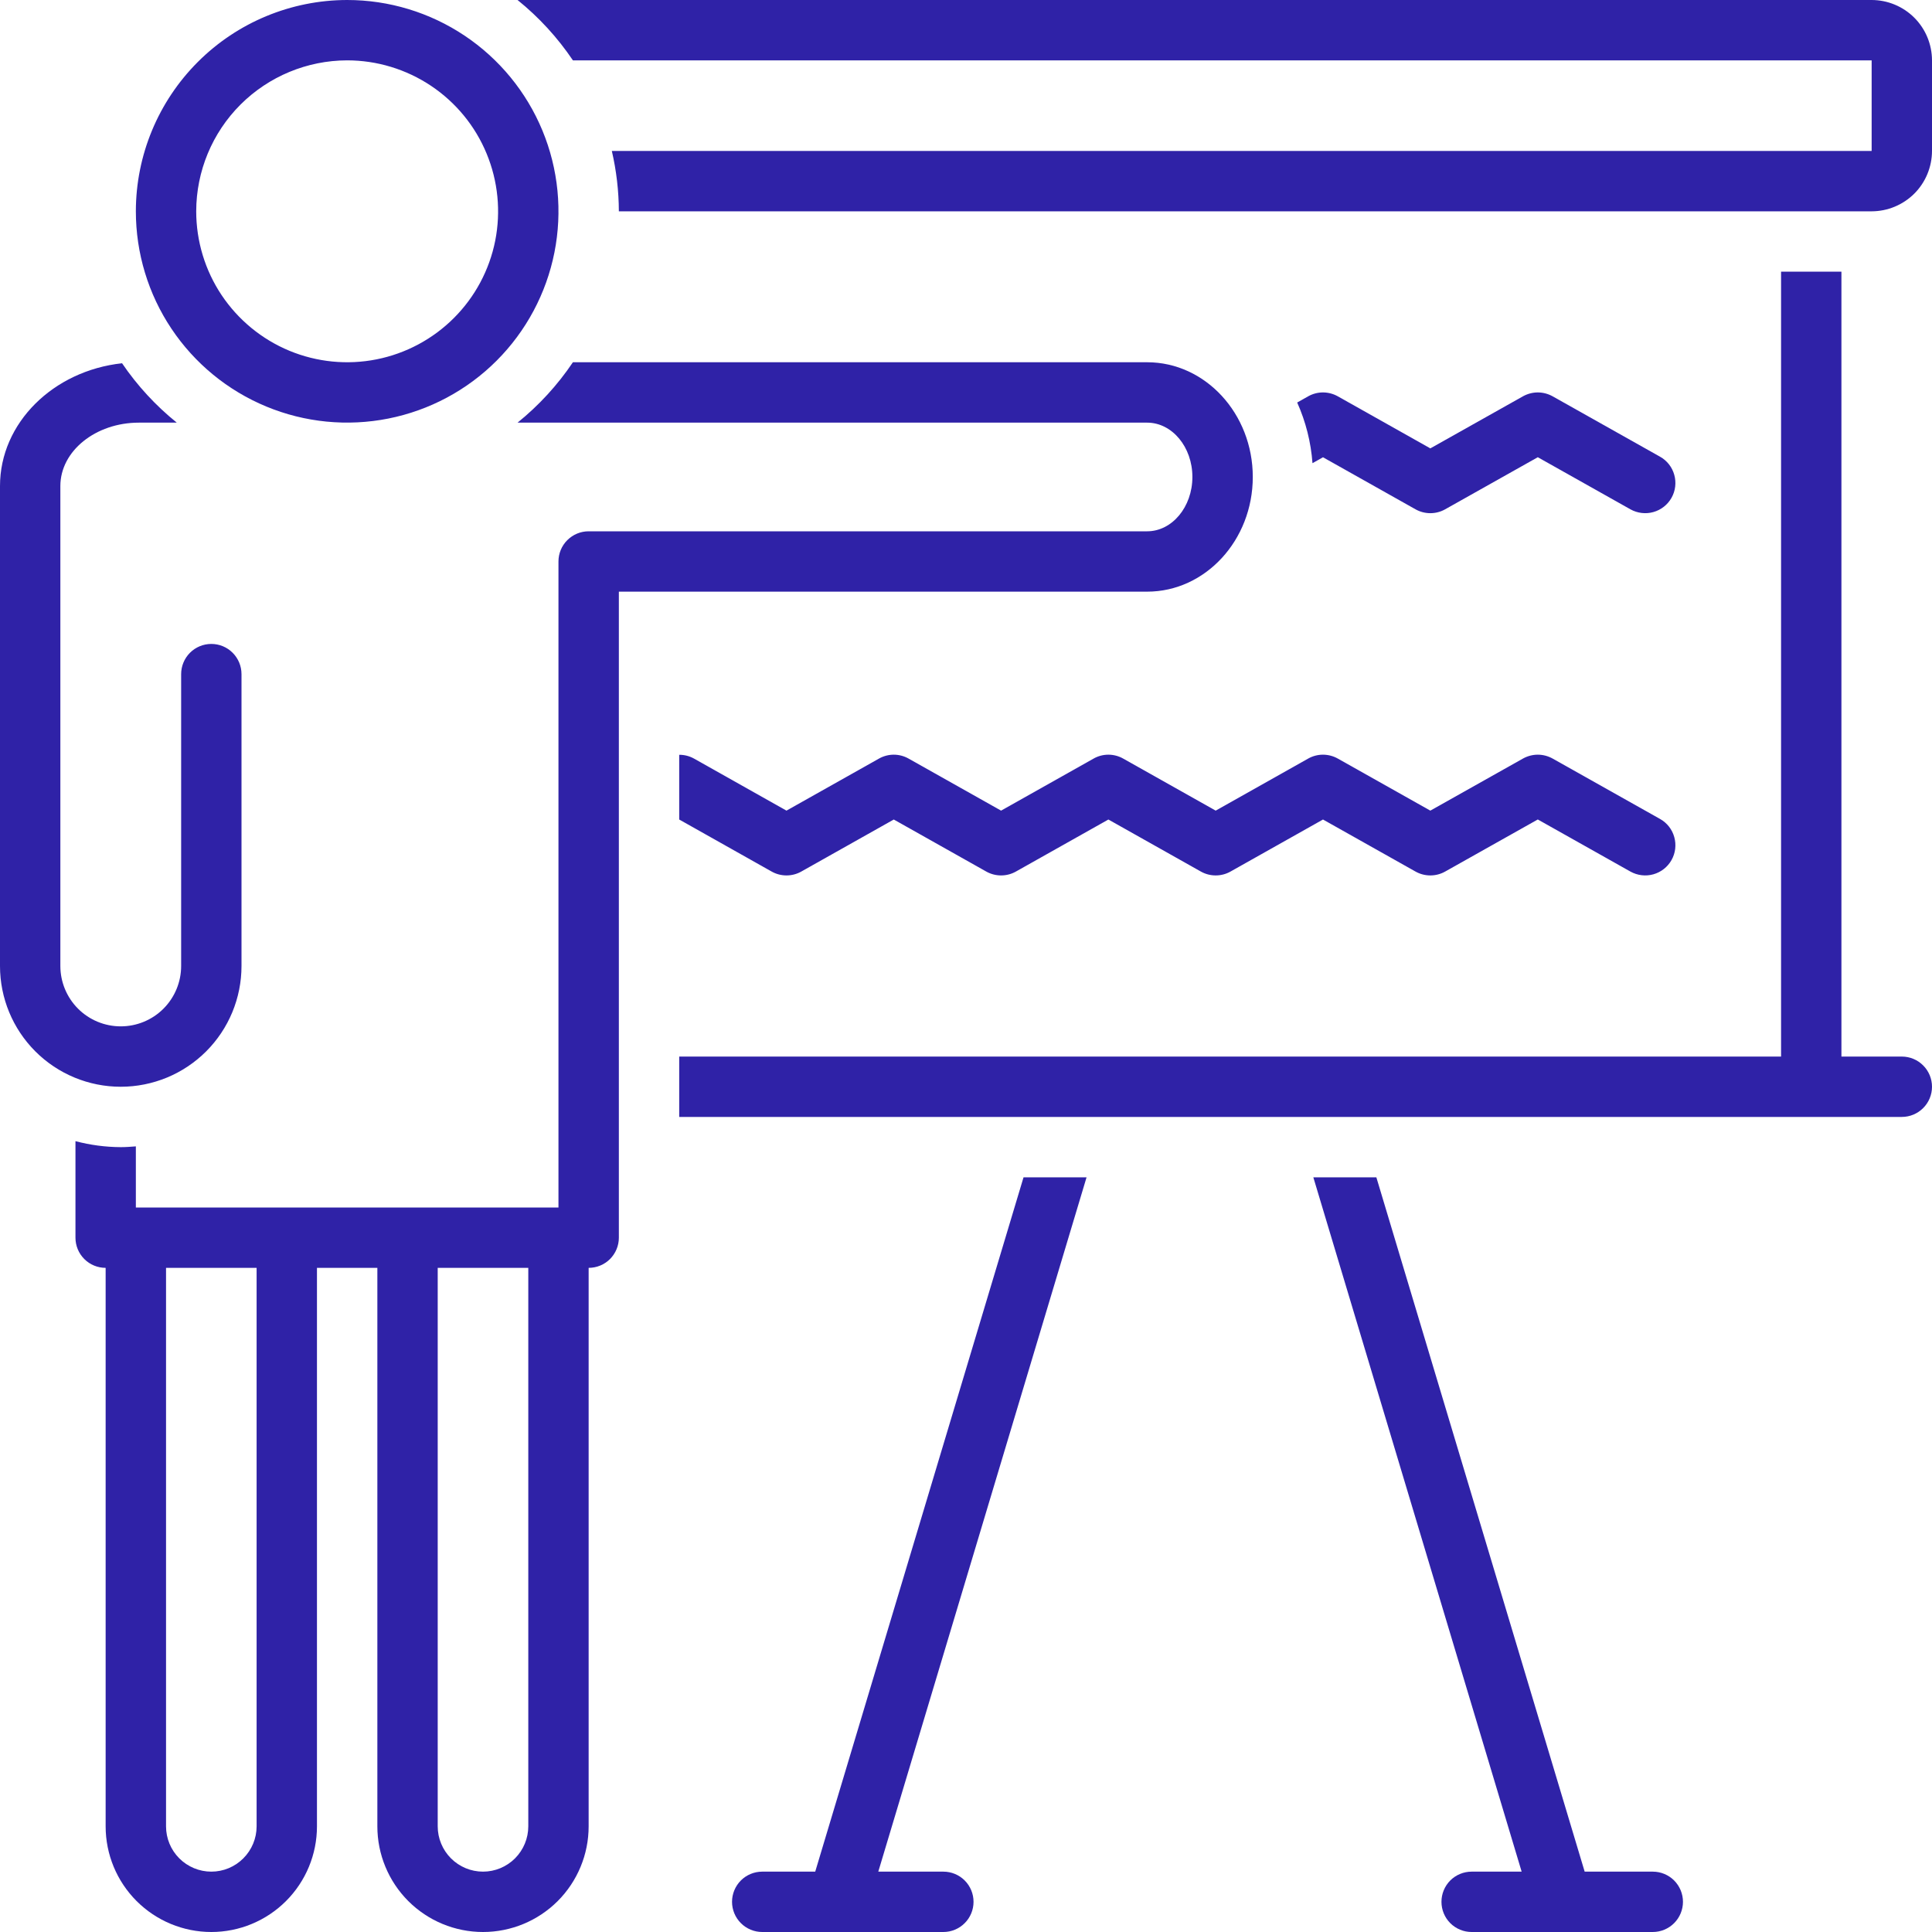 <svg width="50" height="50" viewBox="0 0 50 50" fill="none" xmlns="http://www.w3.org/2000/svg">
<g clip-path="url(#clip0_67_5530)">
<path d="M37.305 49.219C37.305 49.426 37.387 49.625 37.533 49.771C37.68 49.918 37.879 50 38.086 50H40.427L40.429 50L40.432 50H42.773C42.981 50 43.179 49.918 43.326 49.771C43.472 49.625 43.555 49.426 43.555 49.219C43.555 49.011 43.472 48.813 43.326 48.666C43.179 48.52 42.981 48.438 42.773 48.438H41.011L35.62 30.469H33.989L39.38 48.438H38.086C37.879 48.438 37.68 48.52 37.533 48.666C37.387 48.813 37.305 49.011 37.305 49.219ZM26.489 30.469L21.098 48.438H19.727C19.519 48.438 19.321 48.52 19.174 48.666C19.028 48.813 18.945 49.011 18.945 49.219C18.945 49.426 19.028 49.625 19.174 49.771C19.321 49.918 19.519 50 19.727 50H21.677L21.68 50L21.682 50H24.414C24.621 50 24.82 49.918 24.966 49.771C25.113 49.625 25.195 49.426 25.195 49.219C25.195 49.011 25.113 48.813 24.966 48.666C24.82 48.52 24.621 48.438 24.414 48.438H22.73L28.12 30.469H26.489ZM29.068 19.632C28.951 19.566 28.819 19.531 28.685 19.531C28.55 19.531 28.419 19.566 28.302 19.632L25.908 20.979L23.514 19.632C23.397 19.566 23.265 19.531 23.131 19.531C22.997 19.531 22.865 19.566 22.748 19.632L20.354 20.979L17.961 19.632C17.844 19.567 17.712 19.533 17.578 19.534V21.209L19.971 22.556C20.088 22.622 20.22 22.656 20.354 22.656C20.488 22.656 20.62 22.622 20.737 22.556L23.131 21.209L25.525 22.556C25.642 22.622 25.774 22.656 25.908 22.656C26.042 22.656 26.174 22.622 26.291 22.556L28.685 21.209L31.079 22.556C31.196 22.622 31.328 22.656 31.462 22.656C31.596 22.656 31.728 22.622 31.845 22.556L34.239 21.209L36.634 22.556C36.751 22.622 36.883 22.656 37.017 22.656C37.151 22.656 37.283 22.622 37.4 22.556L39.798 21.208L42.195 22.556C42.376 22.657 42.59 22.683 42.789 22.627C42.989 22.571 43.158 22.438 43.259 22.258C43.361 22.077 43.386 21.863 43.33 21.664C43.275 21.464 43.142 21.295 42.961 21.194L40.181 19.631C40.064 19.566 39.932 19.531 39.798 19.531C39.664 19.531 39.532 19.566 39.415 19.631L37.017 20.979L34.621 19.631C34.505 19.566 34.373 19.531 34.238 19.531C34.104 19.531 33.972 19.566 33.855 19.632L31.462 20.979L29.068 19.632ZM34.239 11.834L36.634 13.181C36.751 13.247 36.883 13.281 37.017 13.281C37.151 13.281 37.283 13.247 37.4 13.181L39.798 11.833L42.195 13.181C42.376 13.282 42.59 13.308 42.789 13.252C42.989 13.196 43.158 13.063 43.259 12.883C43.361 12.702 43.386 12.488 43.33 12.289C43.275 12.089 43.142 11.92 42.961 11.819L40.181 10.256C40.064 10.191 39.932 10.156 39.798 10.156C39.664 10.156 39.532 10.191 39.415 10.256L37.017 11.604L34.621 10.256C34.505 10.191 34.373 10.156 34.238 10.156C34.104 10.156 33.972 10.191 33.855 10.257L33.571 10.417C33.793 10.913 33.927 11.444 33.967 11.987L34.239 11.834Z" fill="#2F22A7"/>
<path d="M8.203 47.266V32.812H9.766V47.266C9.766 47.991 10.054 48.686 10.566 49.199C11.079 49.712 11.775 50 12.5 50C13.225 50 13.921 49.712 14.434 49.199C14.946 48.686 15.234 47.991 15.234 47.266V32.812C15.442 32.812 15.64 32.73 15.787 32.584C15.933 32.437 16.016 32.239 16.016 32.031V15.312H29.688C31.195 15.312 32.422 13.981 32.422 12.344C32.422 10.707 31.195 9.375 29.688 9.375H14.827C14.43 9.965 13.947 10.492 13.394 10.938H29.688C30.334 10.938 30.859 11.568 30.859 12.344C30.859 13.119 30.334 13.75 29.688 13.75H15.234C15.027 13.75 14.829 13.832 14.682 13.979C14.535 14.125 14.453 14.324 14.453 14.531V31.25H3.516V29.668C3.387 29.678 3.257 29.688 3.125 29.688C2.729 29.686 2.336 29.634 1.953 29.533V32.031C1.953 32.239 2.035 32.437 2.182 32.584C2.328 32.73 2.527 32.812 2.734 32.812V47.266C2.734 47.991 3.022 48.686 3.535 49.199C4.048 49.712 4.744 50 5.469 50C6.194 50 6.889 49.712 7.402 49.199C7.915 48.686 8.203 47.991 8.203 47.266ZM11.328 32.812H13.672V47.266C13.672 47.576 13.548 47.874 13.329 48.094C13.109 48.314 12.811 48.438 12.5 48.438C12.189 48.438 11.891 48.314 11.671 48.094C11.452 47.874 11.328 47.576 11.328 47.266V32.812ZM4.297 47.266V32.812H6.641V47.266C6.641 47.576 6.517 47.874 6.297 48.094C6.078 48.314 5.78 48.438 5.469 48.438C5.158 48.438 4.86 48.314 4.64 48.094C4.42 47.874 4.297 47.576 4.297 47.266Z" fill="#2F22A7"/>
<path d="M6.25 25V17.447C6.25 17.239 6.168 17.041 6.021 16.894C5.875 16.747 5.676 16.665 5.469 16.665C5.262 16.665 5.063 16.747 4.916 16.894C4.77 17.041 4.688 17.239 4.688 17.447V25C4.688 25.414 4.523 25.812 4.23 26.105C3.937 26.398 3.539 26.562 3.125 26.562C2.711 26.562 2.313 26.398 2.02 26.105C1.727 25.812 1.562 25.414 1.562 25V12.578C1.562 11.673 2.474 10.938 3.594 10.938H4.575C4.03 10.498 3.552 9.98 3.159 9.401C1.382 9.594 0 10.943 0 12.578V25C0 25.829 0.329 26.624 0.915 27.21C1.501 27.796 2.296 28.125 3.125 28.125C3.954 28.125 4.749 27.796 5.335 27.21C5.921 26.624 6.25 25.829 6.25 25ZM48.438 0H13.394C13.947 0.446 14.43 0.973 14.827 1.562H48.438L48.438 3.906H15.834C15.953 4.419 16.014 4.943 16.016 5.469H48.438C48.852 5.468 49.249 5.303 49.542 5.011C49.835 4.718 49.999 4.32 50 3.906V1.562C49.999 1.148 49.835 0.751 49.542 0.458C49.249 0.165 48.852 0.001 48.438 0ZM3.516 5.469C3.516 6.55 3.836 7.608 4.437 8.507C5.038 9.406 5.892 10.107 6.892 10.521C7.891 10.935 8.99 11.043 10.051 10.832C11.112 10.621 12.086 10.101 12.851 9.336C13.616 8.571 14.137 7.596 14.348 6.536C14.559 5.475 14.451 4.375 14.037 3.376C13.623 2.377 12.922 1.523 12.023 0.922C11.123 0.321 10.066 0 8.984 0C7.534 0.002 6.144 0.578 5.119 1.604C4.094 2.629 3.517 4.019 3.516 5.469ZM8.984 1.562C9.757 1.562 10.512 1.792 11.155 2.221C11.797 2.65 12.298 3.26 12.593 3.974C12.889 4.688 12.966 5.473 12.816 6.231C12.665 6.989 12.293 7.685 11.746 8.231C11.2 8.777 10.504 9.149 9.746 9.3C8.989 9.451 8.203 9.373 7.49 9.078C6.776 8.782 6.166 8.281 5.736 7.639C5.307 6.997 5.078 6.241 5.078 5.469C5.079 4.433 5.491 3.44 6.223 2.708C6.956 1.976 7.949 1.564 8.984 1.562ZM49.219 27.344H47.656V7.031H46.094V27.344H17.578V28.906H49.219C49.426 28.906 49.625 28.824 49.771 28.677C49.918 28.531 50 28.332 50 28.125C50 27.918 49.918 27.719 49.771 27.573C49.625 27.426 49.426 27.344 49.219 27.344Z" fill="#2F22A7"/>
</g>
<defs>
<clipPath id="clip0_67_5530">
<rect width="50" height="50" fill="white"/>
</clipPath>
</defs>
</svg>
